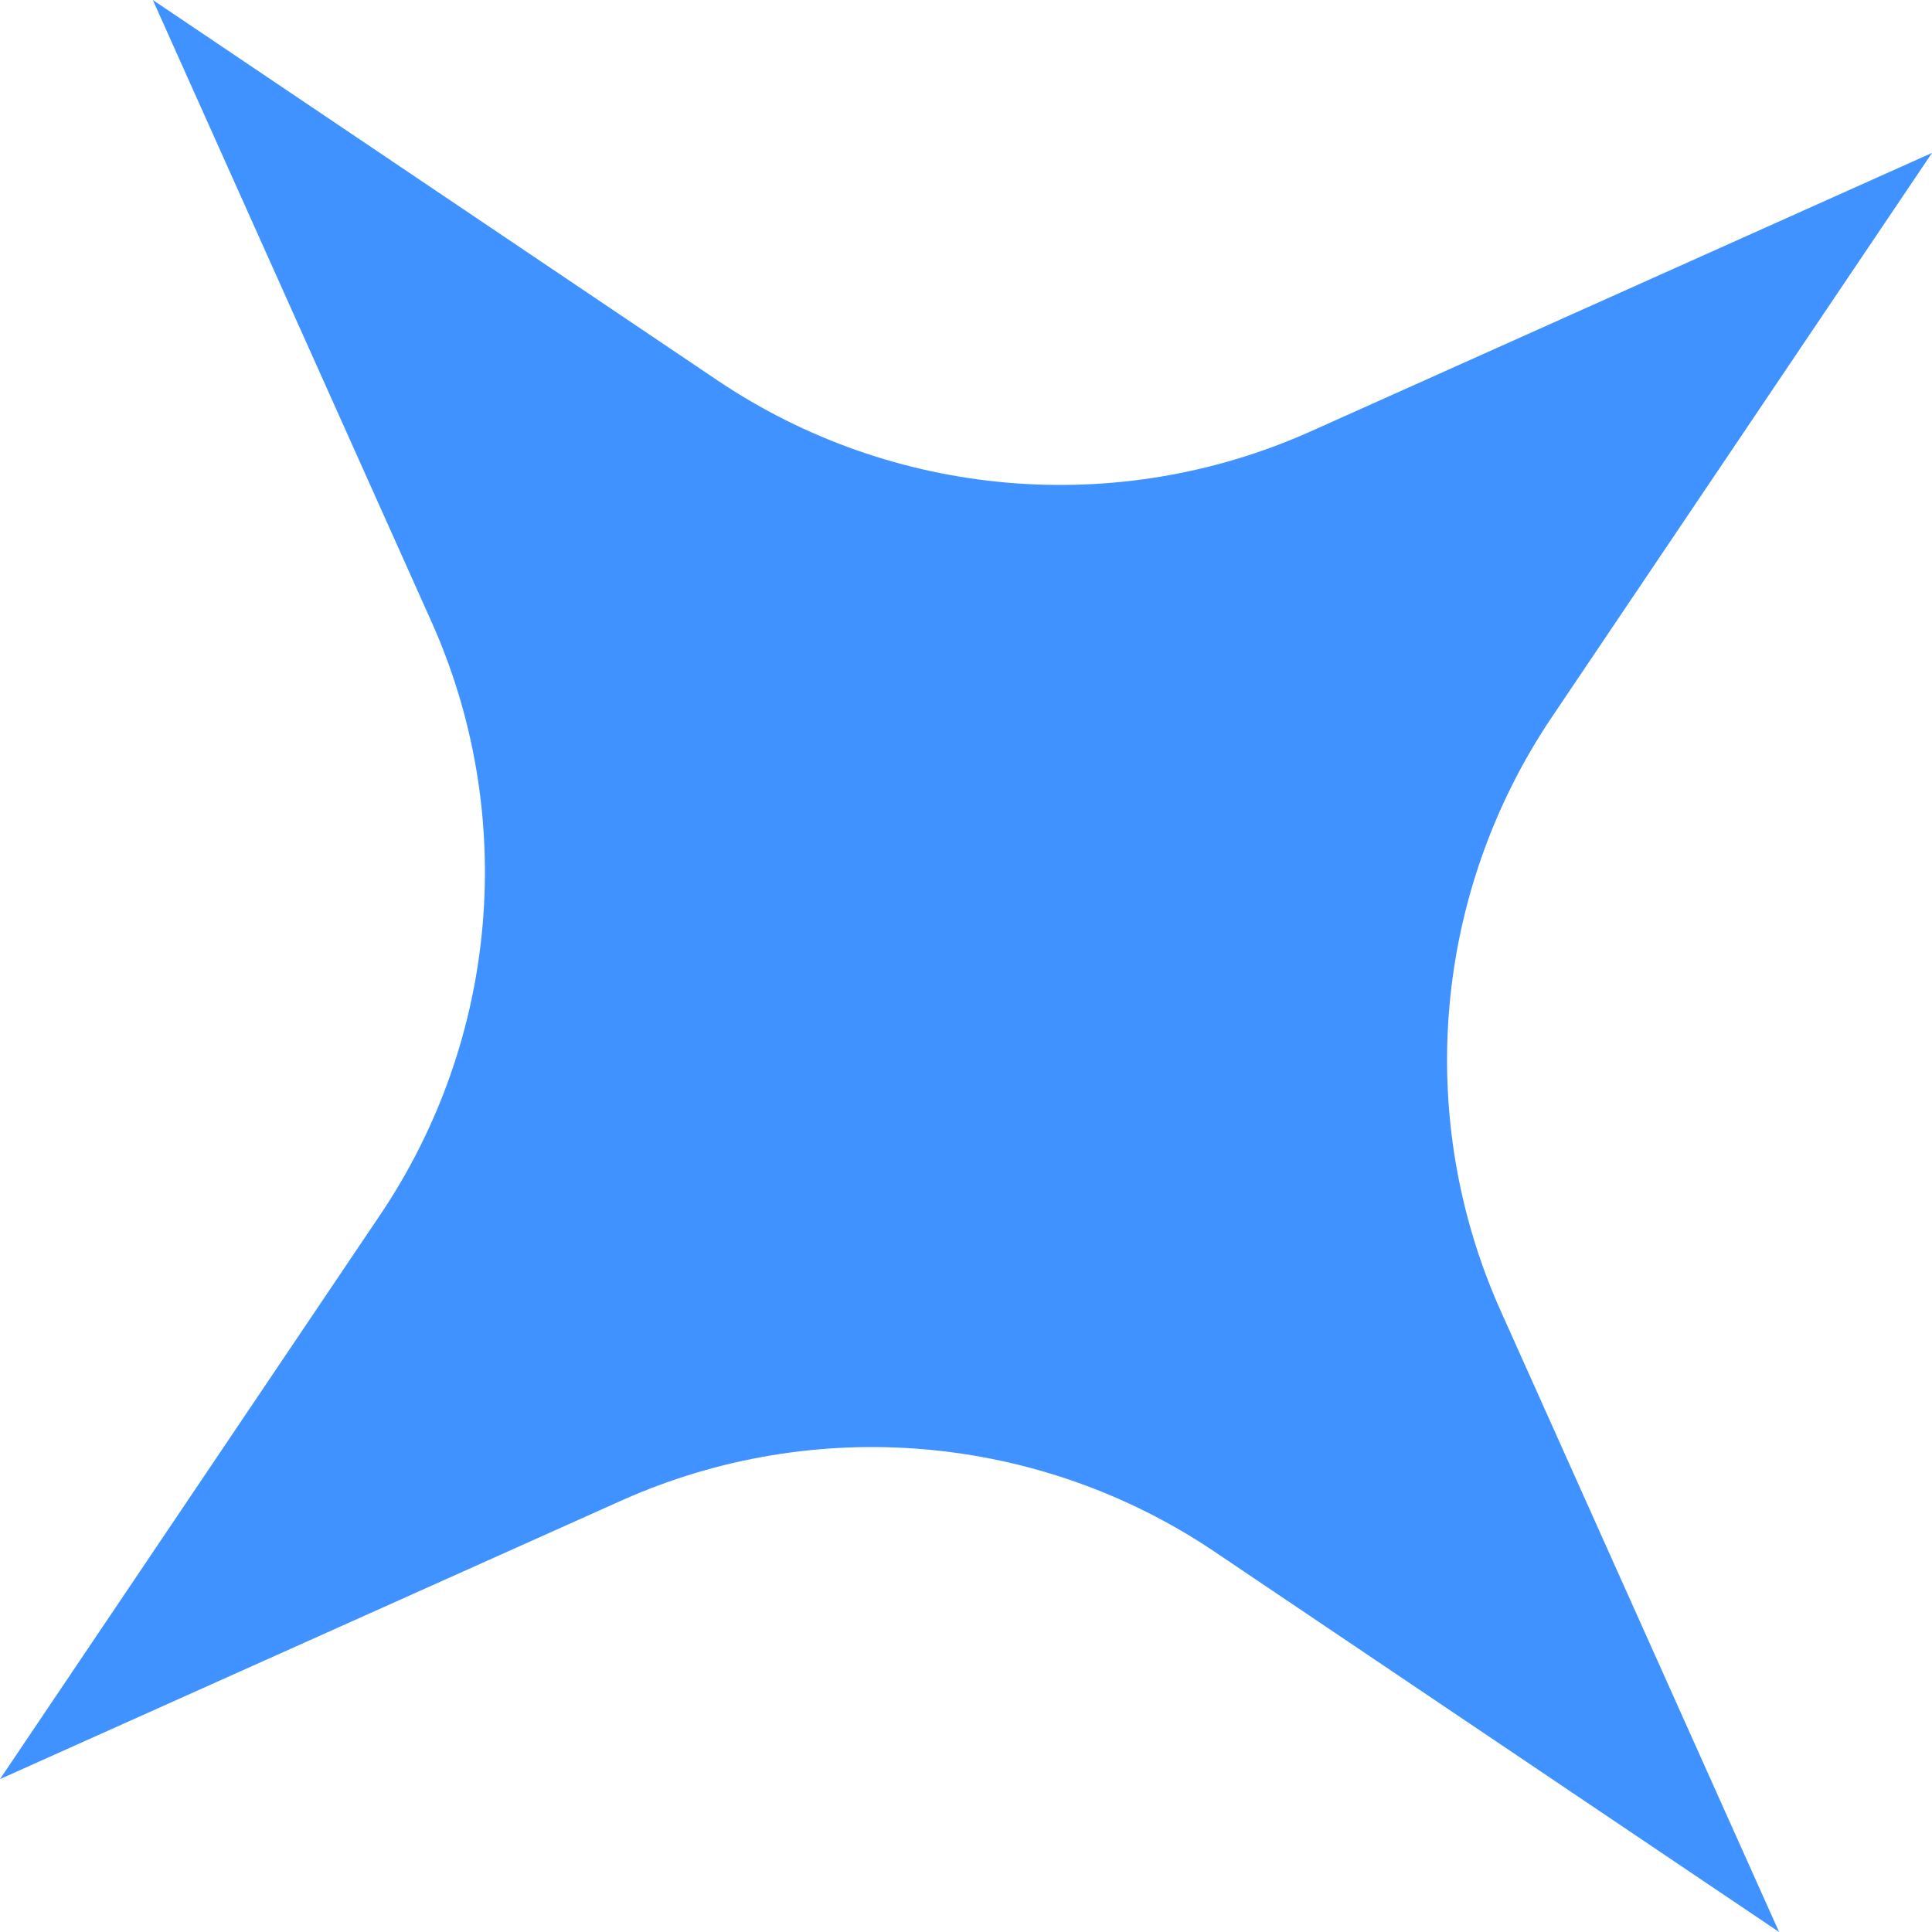 <svg width="20" height="20" viewBox="0 0 20 20" fill="none" xmlns="http://www.w3.org/2000/svg">
<path d="M1.582 -1.12698e-05L7.426 3.937C9.246 5.162 11.569 5.362 13.57 4.465L20 1.583L16.063 7.426C14.838 9.246 14.638 11.569 15.535 13.57L18.417 20L12.573 16.063C10.754 14.838 8.431 14.638 6.43 15.535L-0 18.417L3.937 12.574C5.162 10.754 5.362 8.431 4.464 6.43L1.582 -1.12698e-05Z" fill="#3F92FF"/>
</svg>
